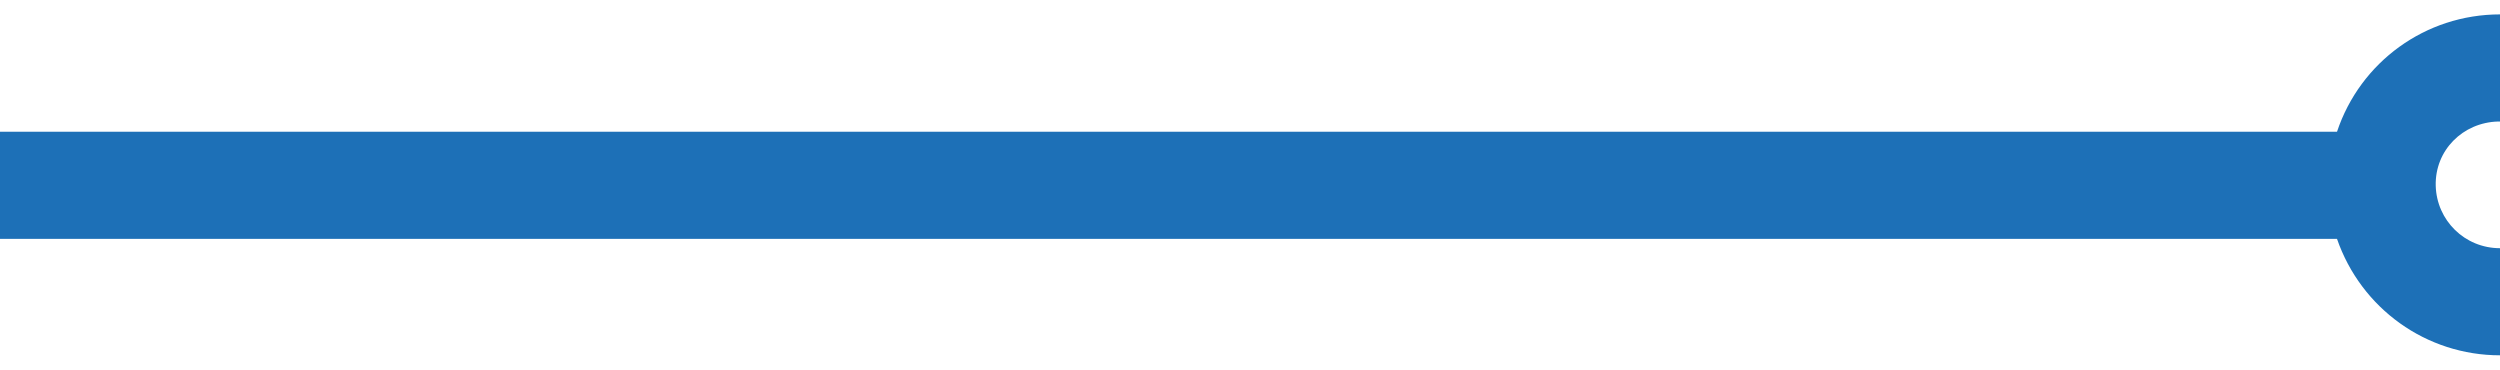 <?xml version="1.0" encoding="UTF-8"?> <!-- Generator: Adobe Illustrator 24.3.0, SVG Export Plug-In . SVG Version: 6.00 Build 0) --> <svg xmlns="http://www.w3.org/2000/svg" xmlns:xlink="http://www.w3.org/1999/xlink" id="Слой_1" x="0px" y="0px" viewBox="0 0 220 32.533" xml:space="preserve"> <g id="Слой_2_1_"> <g id="Слой_1-2"> <path fill="#1D70B7" d="M0,21.021h205.656c2.131,6.148,7.869,10.246,14.344,10.246v-9.426c-3.115,0-5.574-2.459-5.656-5.492l0,0 c-0.082-3.115,2.377-5.574,5.492-5.656l0,0c0.082,0,0.082,0,0.164,0V1.267c-6.557,0-12.295,4.18-14.344,10.328H0V21.021z"></path> </g> </g> </svg> 